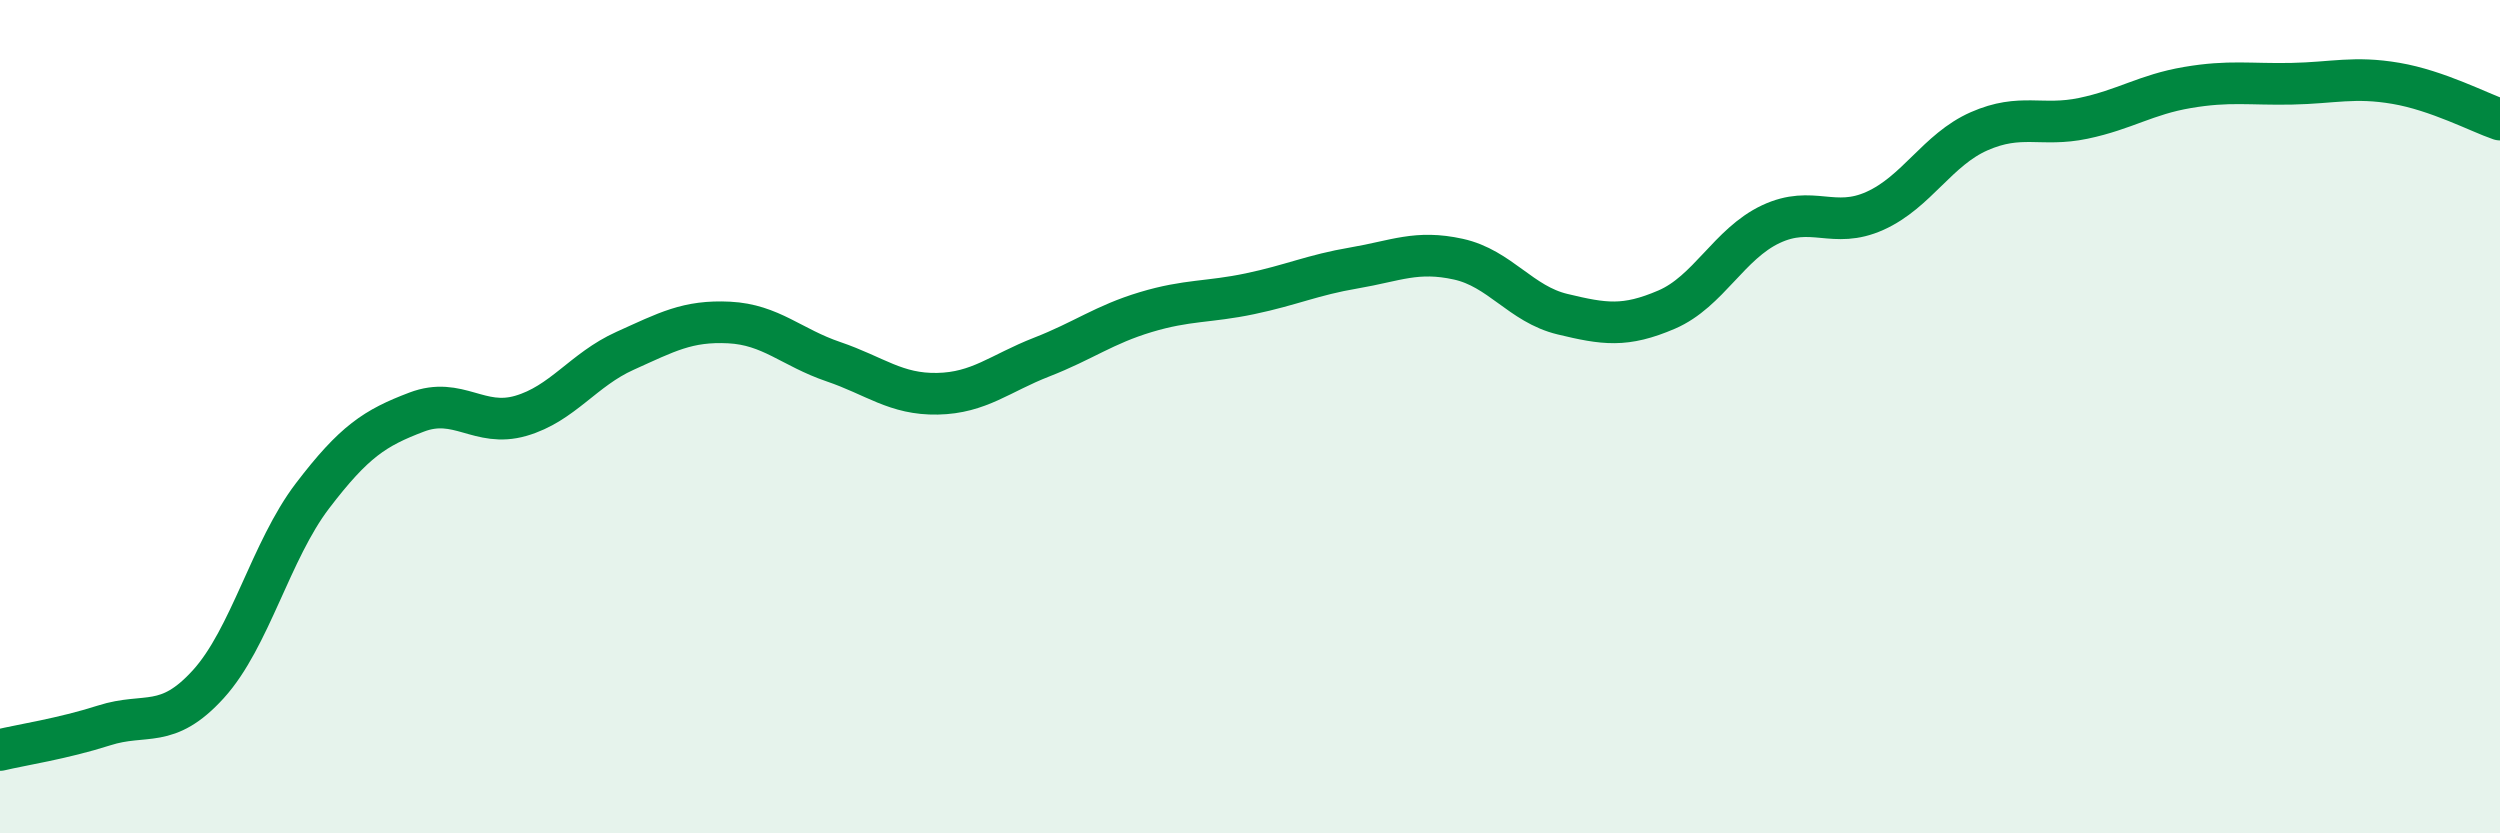 
    <svg width="60" height="20" viewBox="0 0 60 20" xmlns="http://www.w3.org/2000/svg">
      <path
        d="M 0,18 C 0.5,17.88 1.5,17.73 2.5,17.41 C 3.5,17.09 4,17.52 5,16.42 C 6,15.32 6.5,13.21 7.5,11.9 C 8.5,10.59 9,10.27 10,9.89 C 11,9.51 11.5,10.27 12.5,9.98 C 13.5,9.69 14,8.87 15,8.42 C 16,7.97 16.5,7.69 17.5,7.74 C 18.5,7.79 19,8.34 20,8.68 C 21,9.02 21.5,9.47 22.5,9.45 C 23.5,9.43 24,8.96 25,8.57 C 26,8.18 26.5,7.79 27.5,7.49 C 28.5,7.19 29,7.26 30,7.05 C 31,6.84 31.5,6.6 32.5,6.43 C 33.5,6.26 34,6 35,6.22 C 36,6.44 36.5,7.3 37.5,7.54 C 38.5,7.78 39,7.86 40,7.43 C 41,7 41.5,5.85 42.5,5.38 C 43.5,4.91 44,5.51 45,5.06 C 46,4.61 46.5,3.59 47.5,3.15 C 48.5,2.71 49,3.05 50,2.84 C 51,2.63 51.5,2.27 52.5,2.1 C 53.5,1.93 54,2.03 55,2.01 C 56,1.99 56.5,1.83 57.5,2 C 58.5,2.17 59.5,2.7 60,2.87L60 20L0 20Z"
        fill="#008740"
        opacity="0.1"
        stroke-linecap="round"
        stroke-linejoin="round"
      />
      <path
        d="M 0,18 C 0.5,17.88 1.5,17.73 2.5,17.41 C 3.5,17.09 4,17.52 5,16.42 C 6,15.32 6.5,13.21 7.5,11.9 C 8.5,10.59 9,10.27 10,9.89 C 11,9.51 11.5,10.27 12.5,9.98 C 13.5,9.69 14,8.87 15,8.42 C 16,7.97 16.5,7.69 17.5,7.74 C 18.5,7.79 19,8.34 20,8.68 C 21,9.02 21.5,9.47 22.5,9.45 C 23.5,9.43 24,8.96 25,8.57 C 26,8.18 26.5,7.79 27.5,7.49 C 28.5,7.19 29,7.26 30,7.05 C 31,6.84 31.5,6.6 32.5,6.43 C 33.5,6.26 34,6 35,6.22 C 36,6.44 36.5,7.3 37.5,7.54 C 38.5,7.78 39,7.86 40,7.43 C 41,7 41.5,5.85 42.5,5.38 C 43.5,4.91 44,5.51 45,5.06 C 46,4.61 46.5,3.59 47.5,3.15 C 48.5,2.71 49,3.05 50,2.84 C 51,2.63 51.5,2.27 52.5,2.1 C 53.5,1.93 54,2.03 55,2.01 C 56,1.99 56.5,1.83 57.5,2 C 58.5,2.17 59.5,2.7 60,2.87"
        stroke="#008740"
        stroke-width="1"
        fill="none"
        stroke-linecap="round"
        stroke-linejoin="round"
      />
    </svg>
  